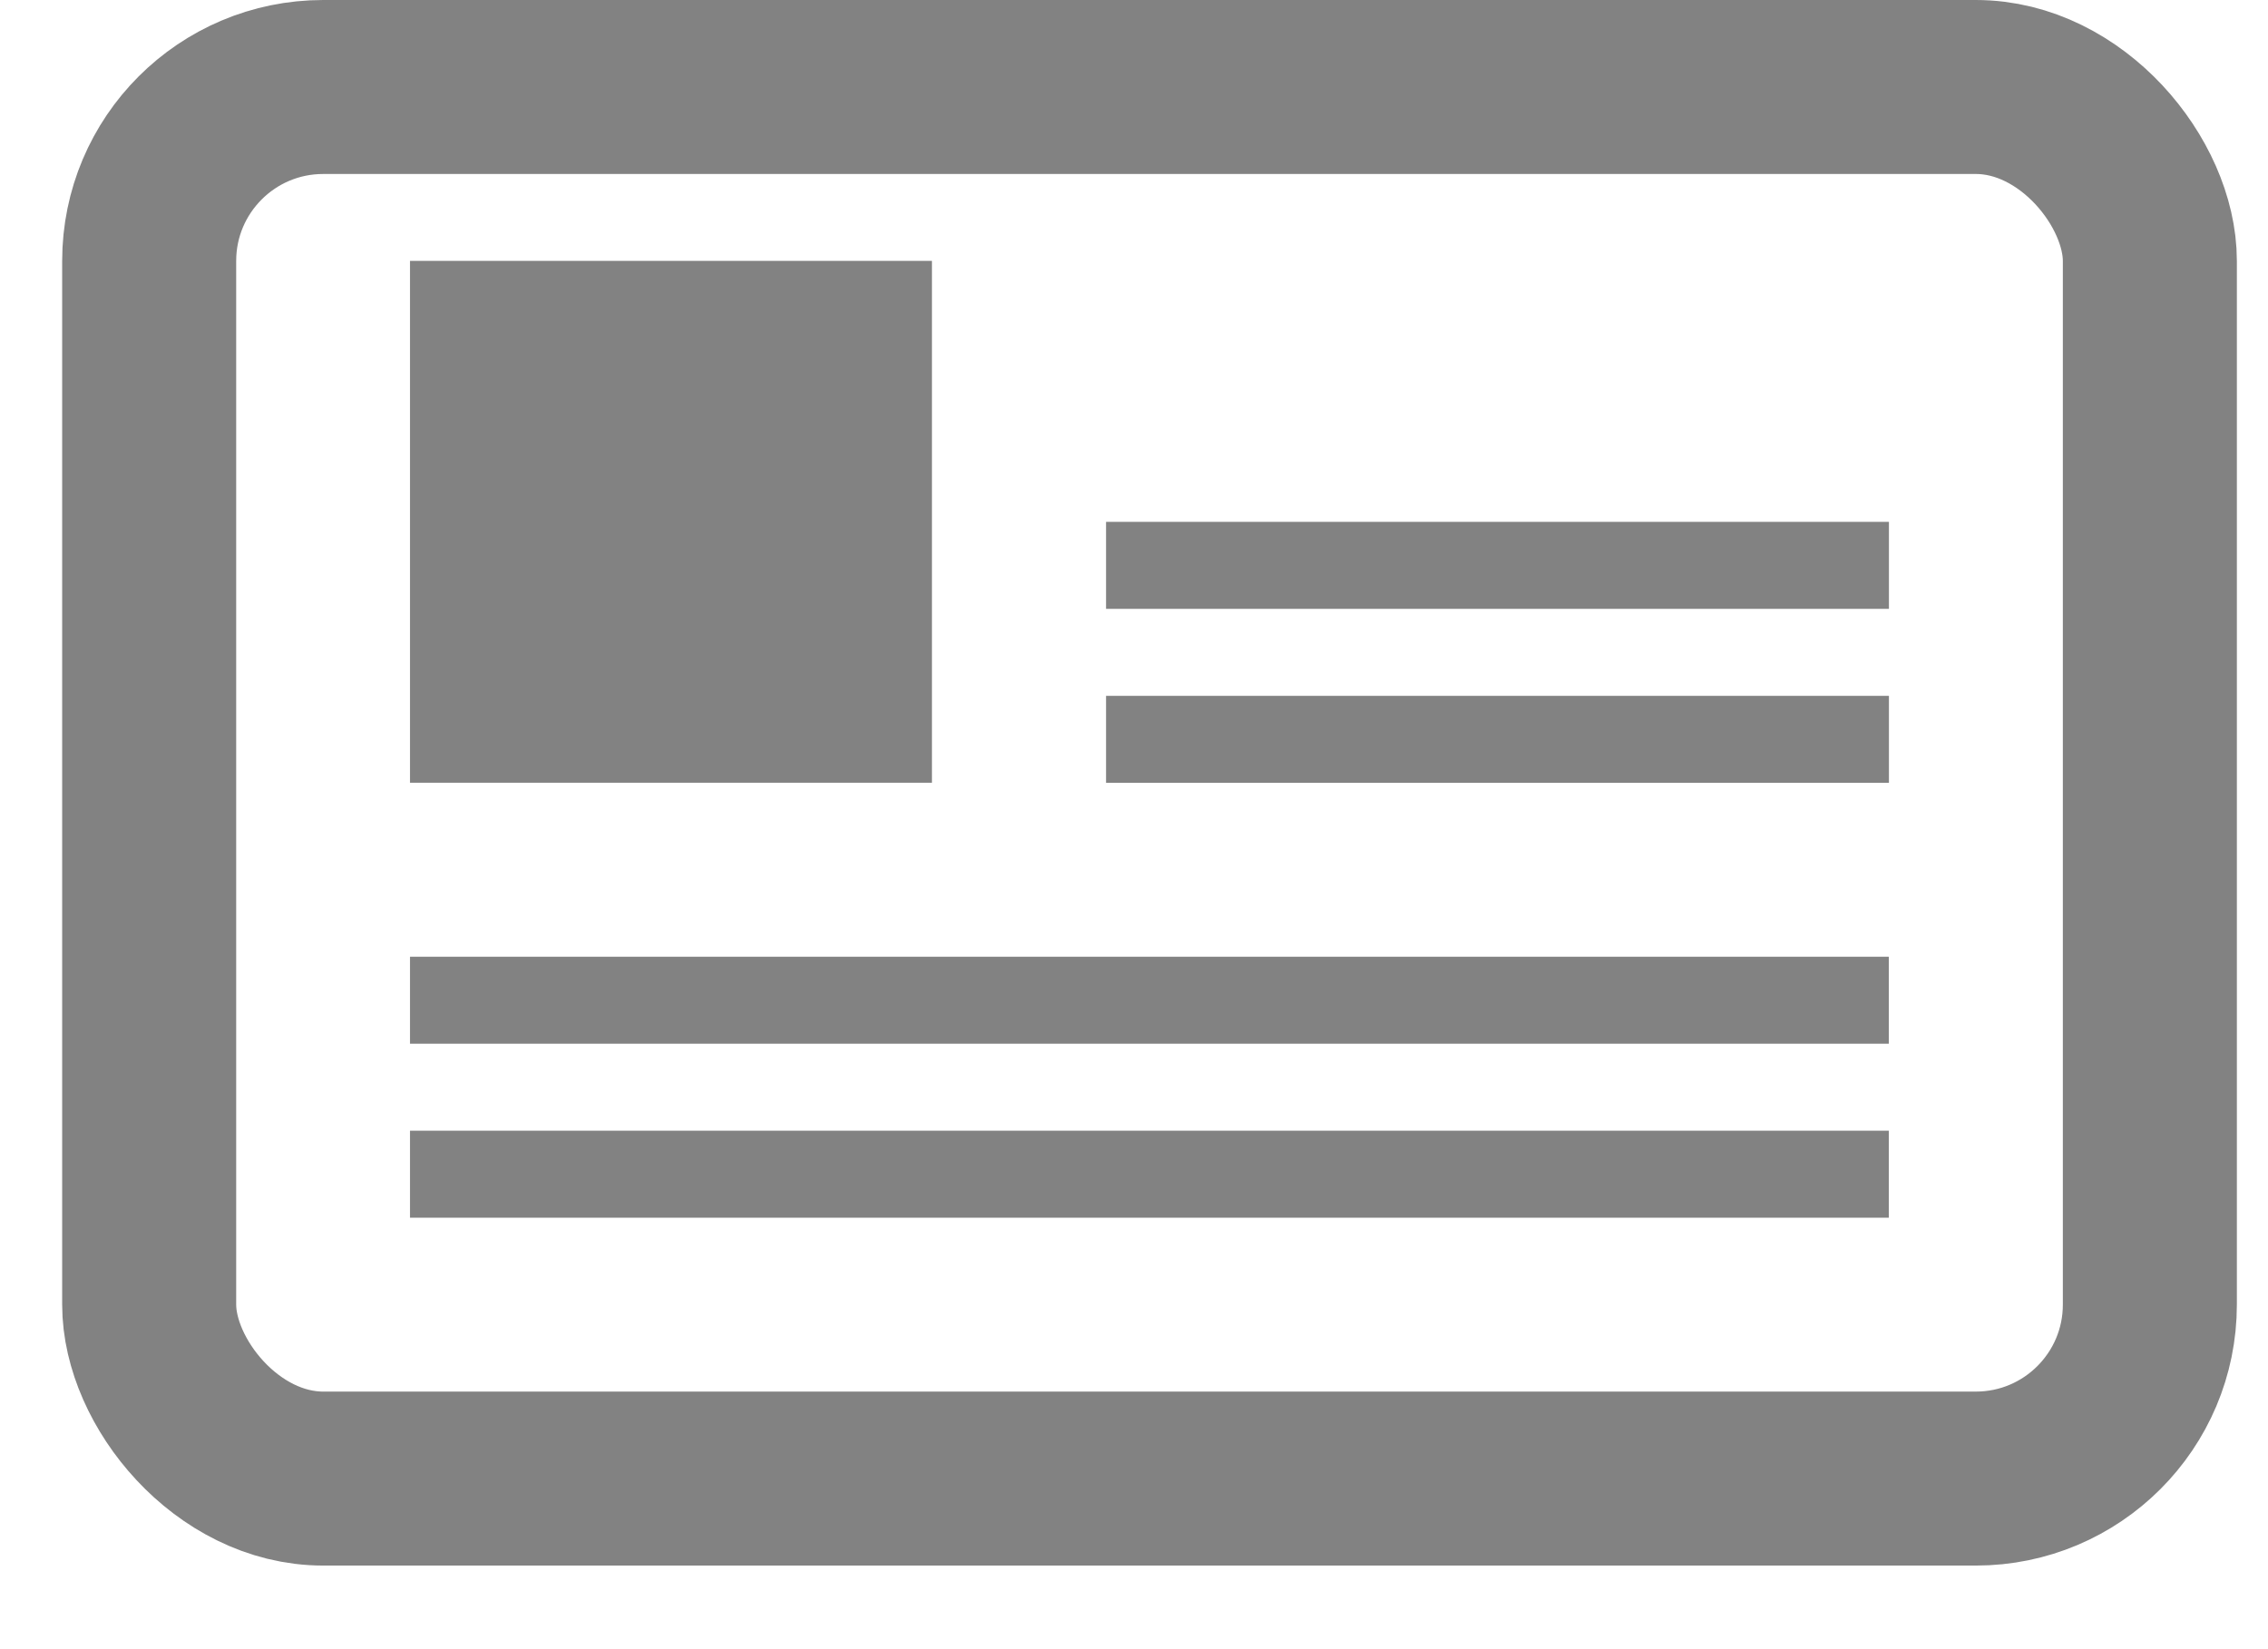 <svg width="22" height="16" fill="none" xmlns="http://www.w3.org/2000/svg"><rect x="1.447" y=".844" width="19.407" height="13.501" rx="1.688" stroke="#828282" stroke-width="1.688"/><path fill="#828282" d="M3.977 2.531H9.04v5.063H3.977zM10.729 6.751h7.594v.844h-7.594zM10.729 5.063h7.594v.844h-7.594zM3.977 9.282h14.345v.844H3.977zM3.977 10.97h14.345v.844H3.977z"/></svg>